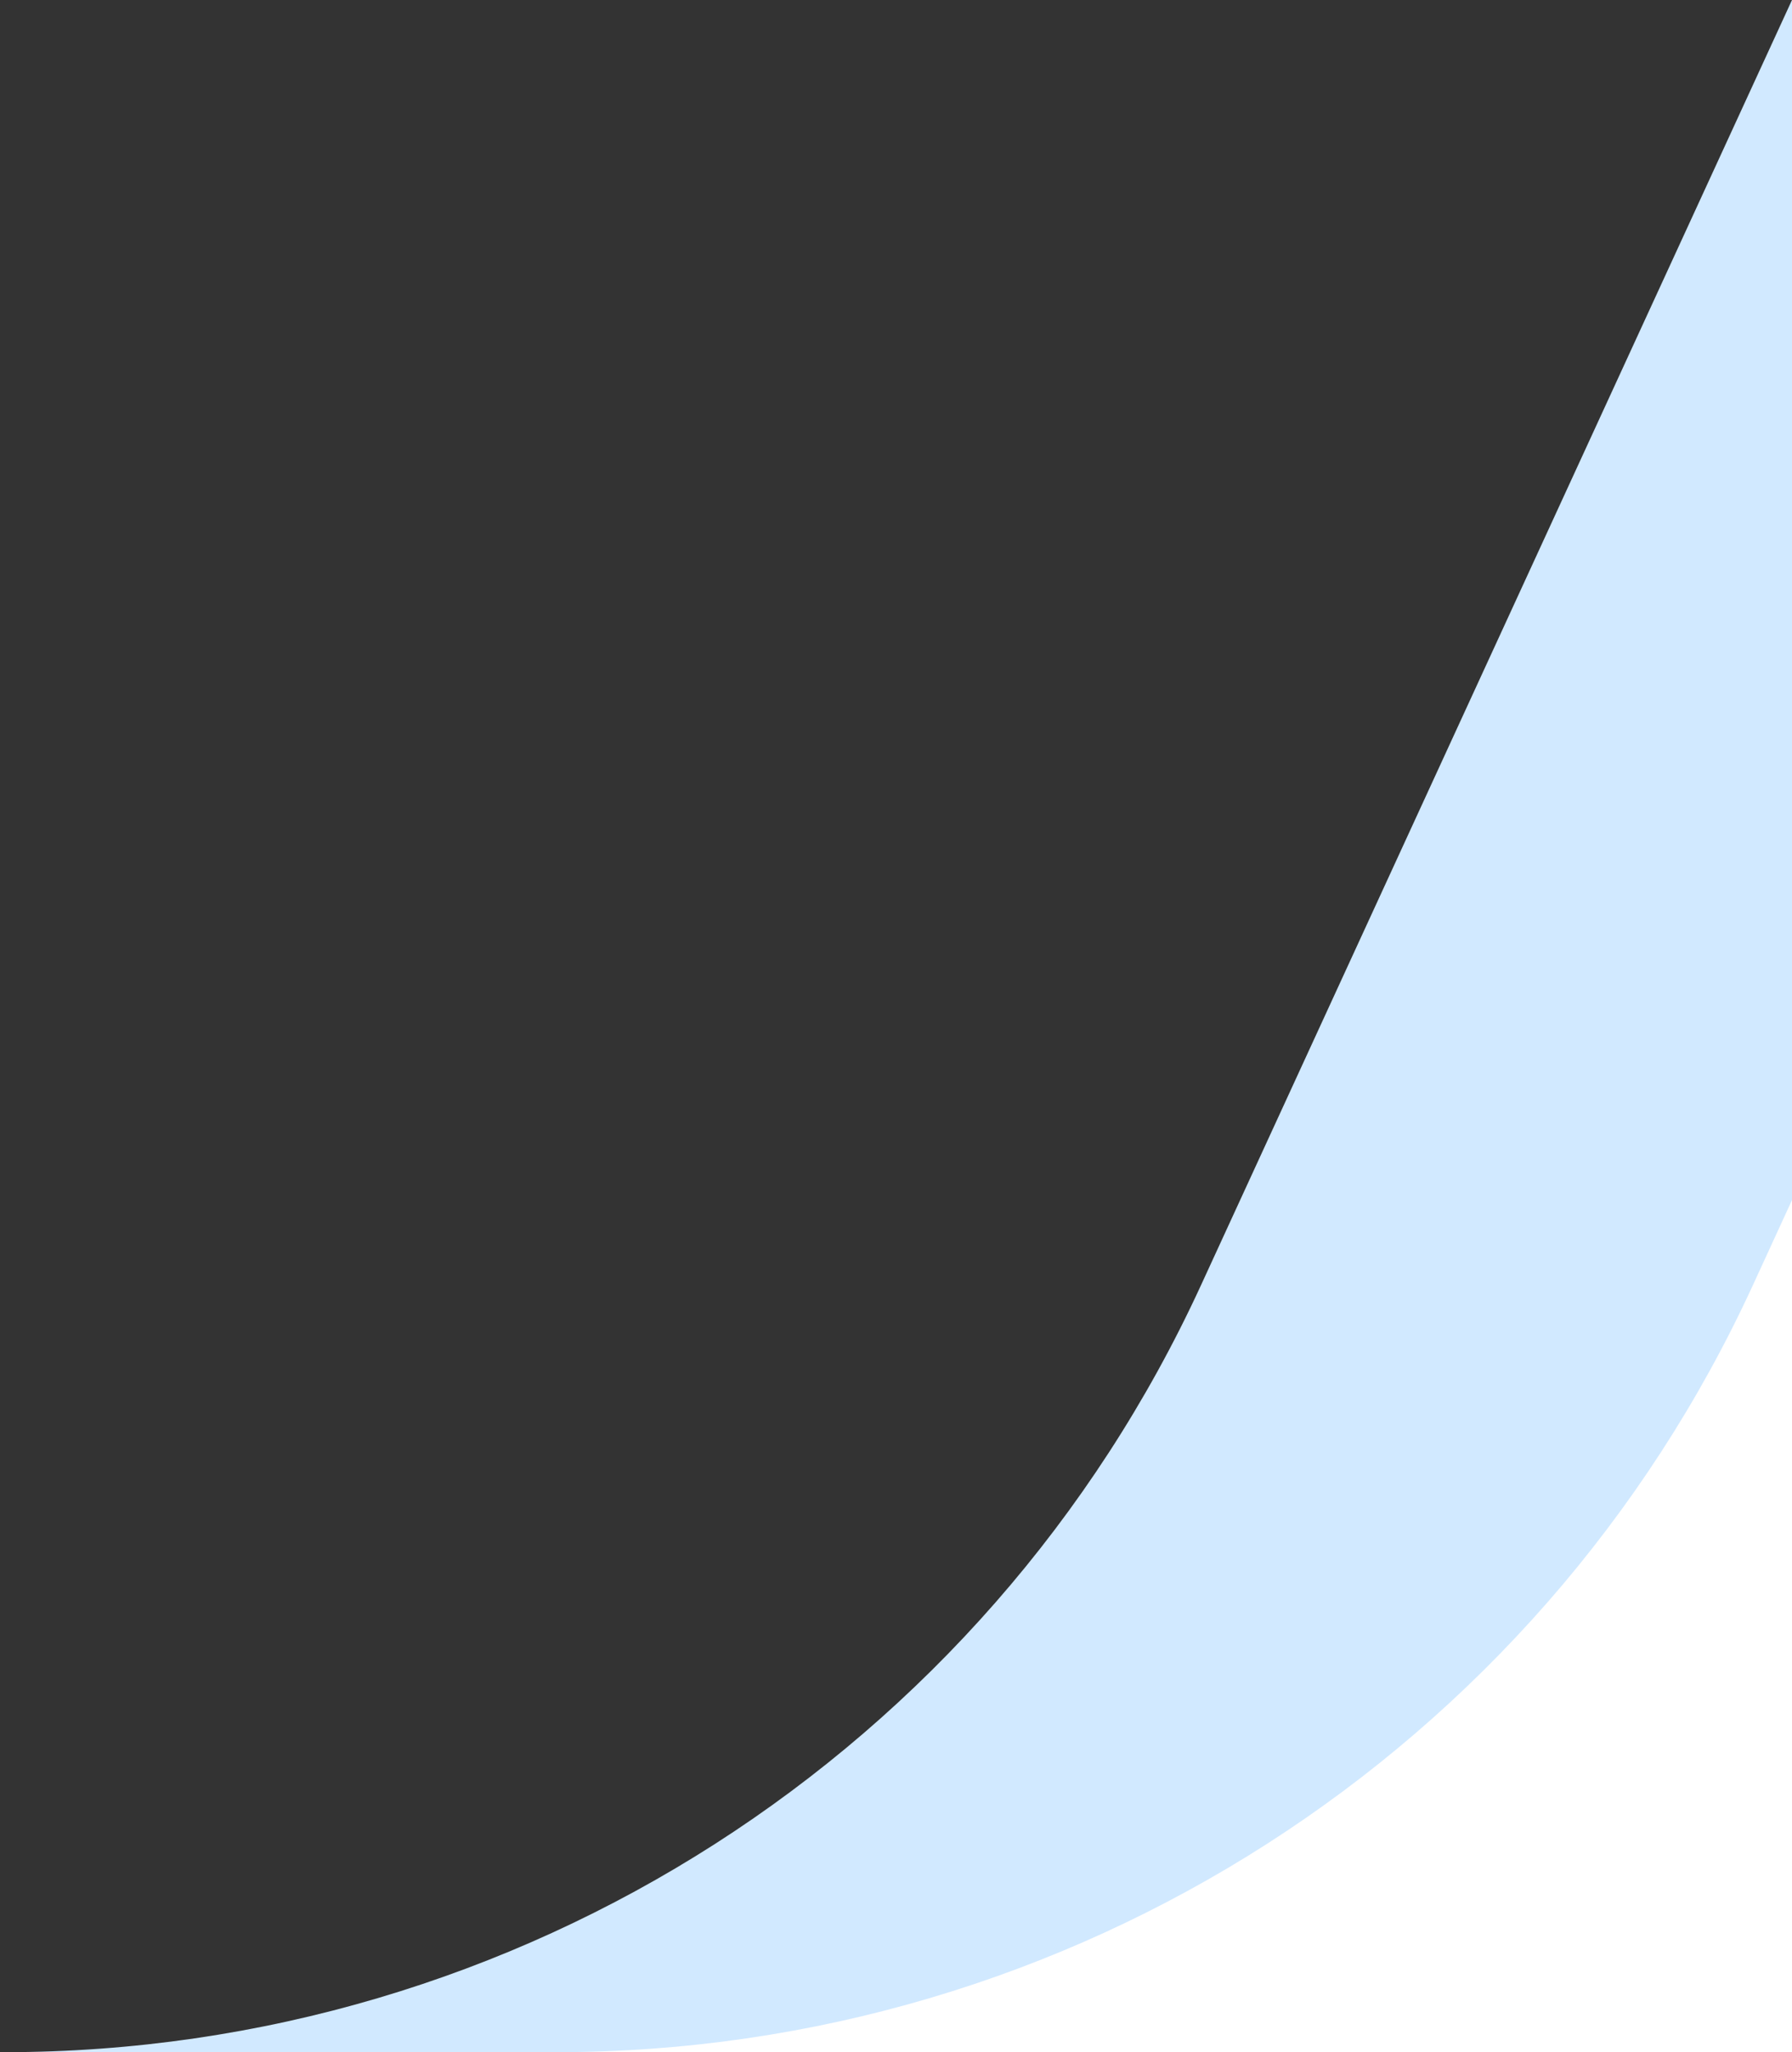 <?xml version="1.0" encoding="UTF-8"?> <svg xmlns="http://www.w3.org/2000/svg" width="117" height="134" viewBox="0 0 117 134" fill="none"><rect x="0" y="0" width="117" height="134" fill="#333333" stroke="none"/><path d="M83 105.5L133.5 0H153V134H7L33.5 131.5L83 105.5Z" fill="white"></path><path fill-rule="evenodd" clip-rule="evenodd" d="M-1066 0V134H-1029V0H-1066ZM117 0L78.409 83.928C64.377 114.445 33.862 134 0.273 134H36.306C69.905 134 100.427 114.433 114.453 83.903L153 0H117Z" fill="#D1E9FF"></path></svg> 